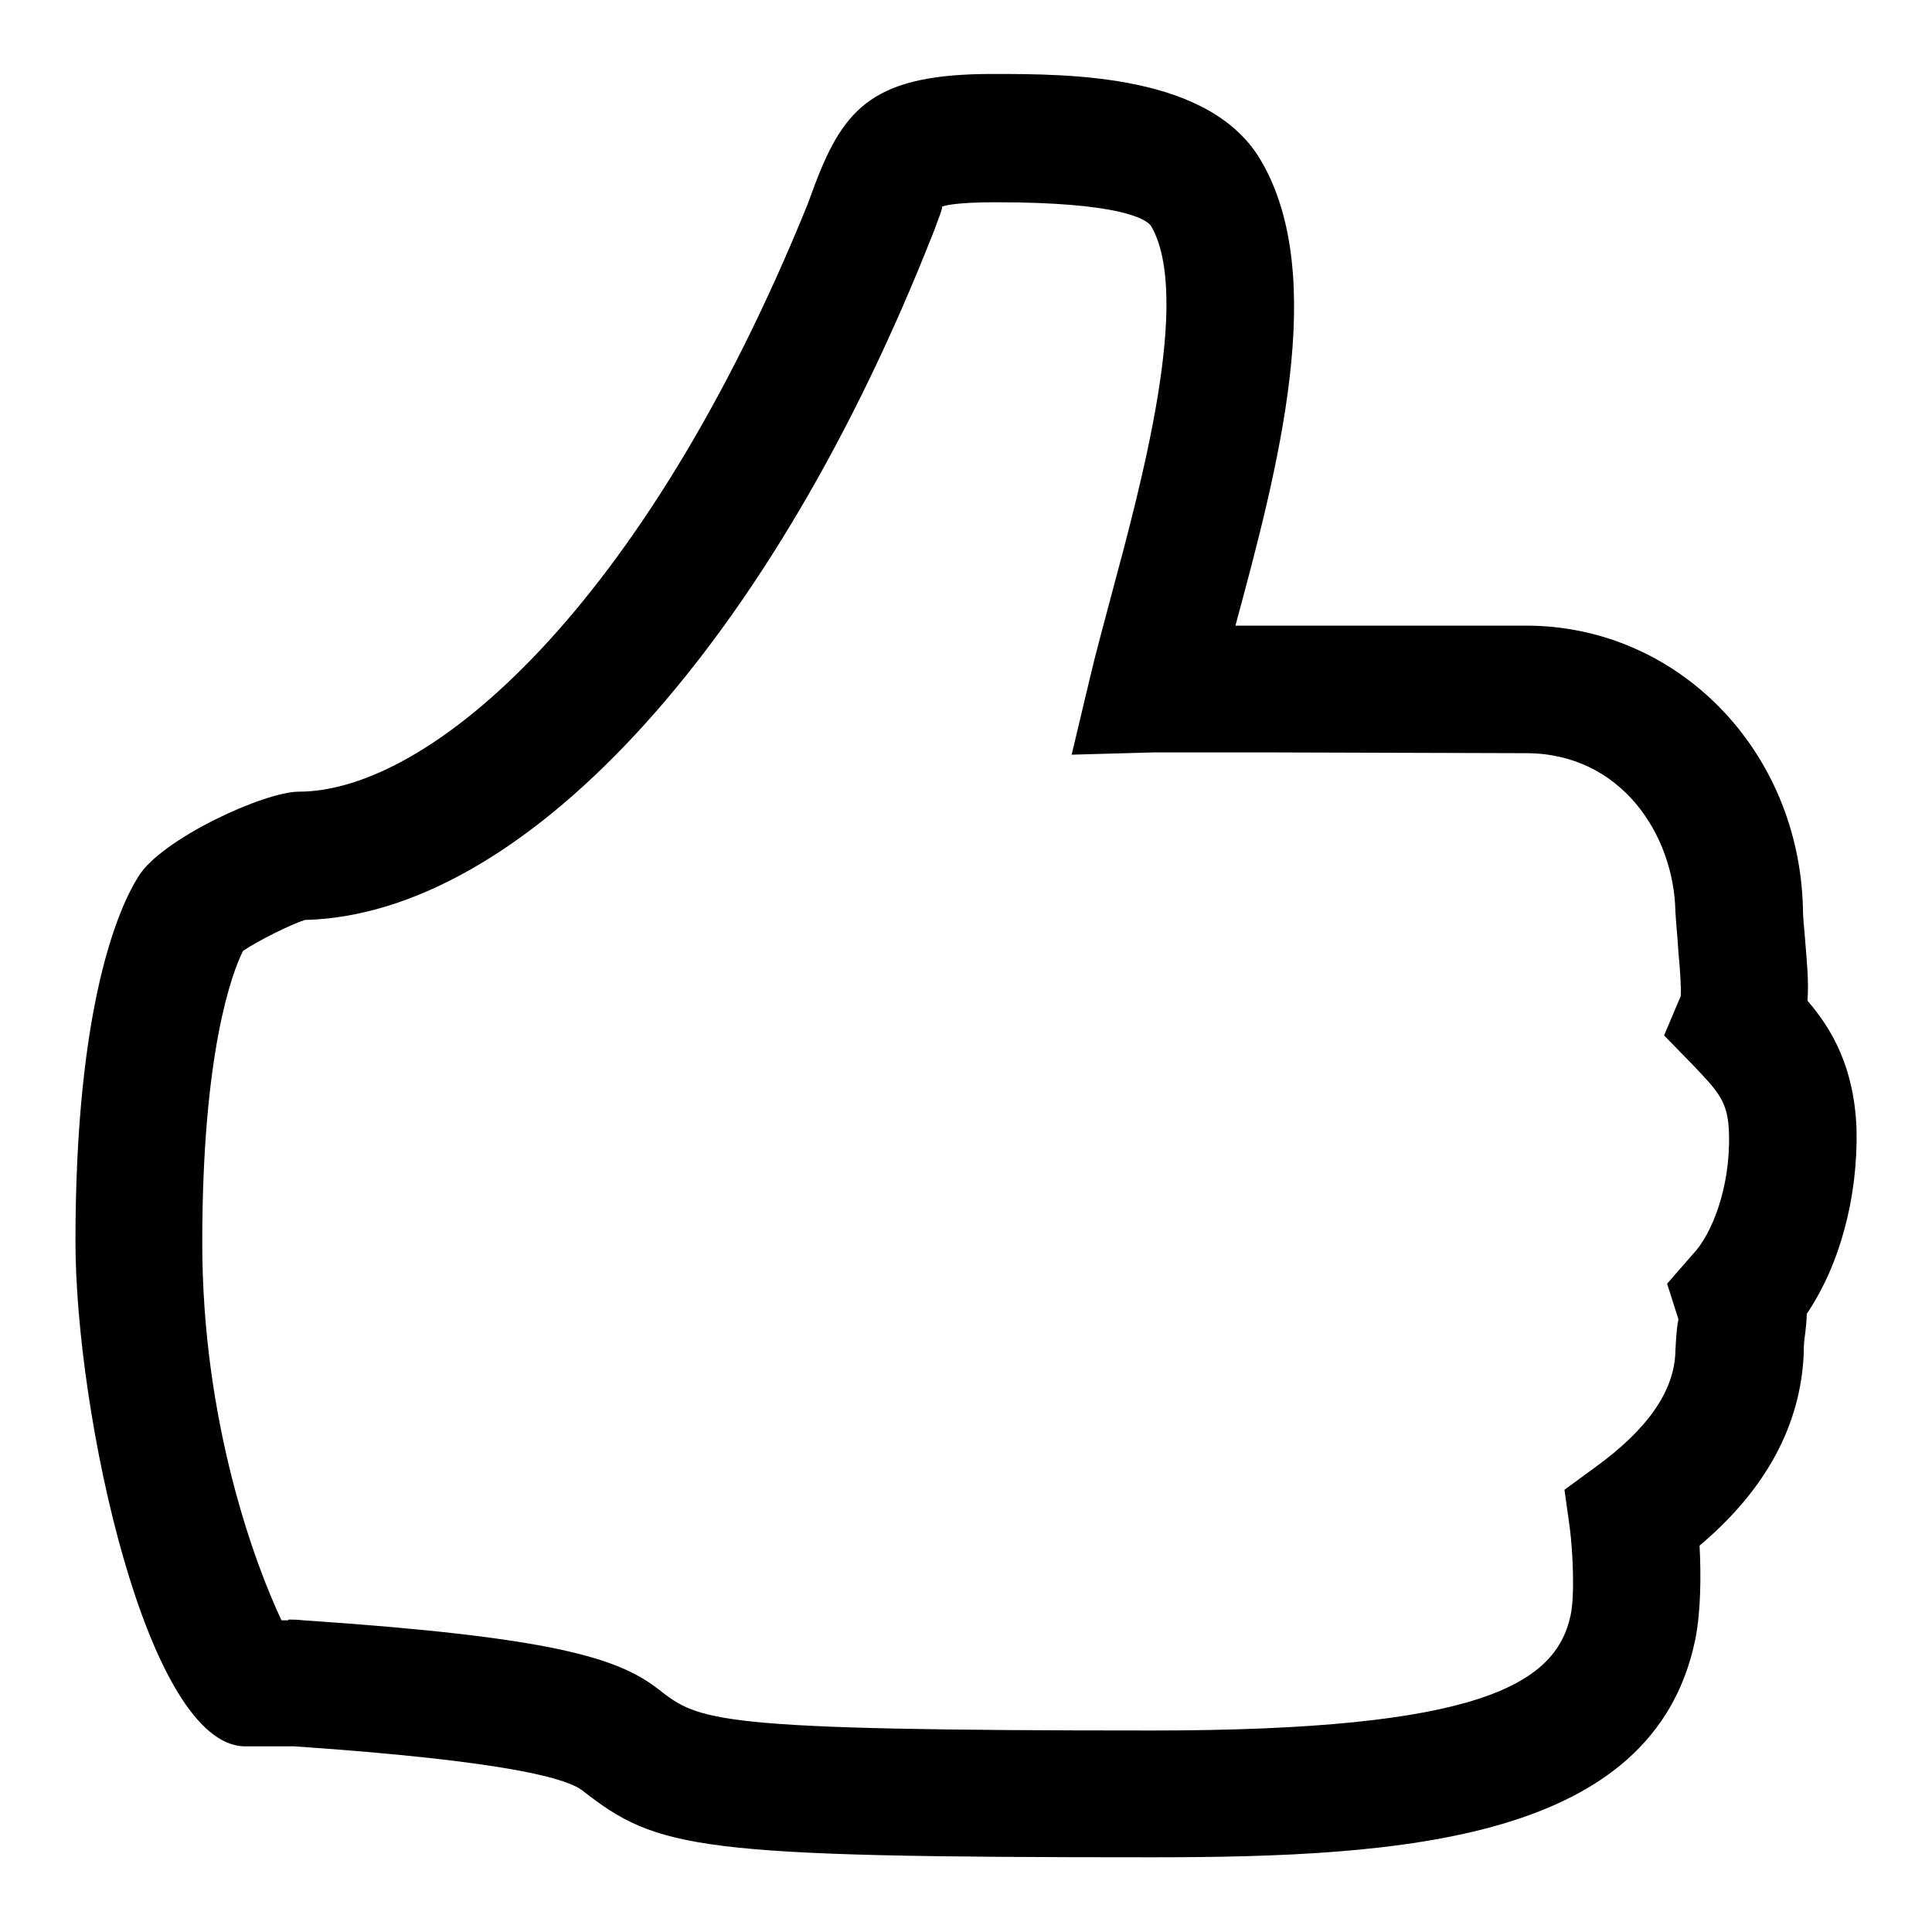 <?xml version="1.0" encoding="utf-8"?>
<!-- Svg Vector Icons : http://www.onlinewebfonts.com/icon -->
<!DOCTYPE svg PUBLIC "-//W3C//DTD SVG 1.1//EN" "http://www.w3.org/Graphics/SVG/1.1/DTD/svg11.dtd">
<svg version="1.1" xmlns="http://www.w3.org/2000/svg" xmlns:xlink="http://www.w3.org/1999/xlink" x="0px" y="0px" viewBox="0 0 256 256" enable-background="new 0 0 256 256" xml:space="preserve">
<g><g><path fill="#000000" d="M152.7,246.1c-60.6,0-65.5-1-75.6-8.9c-1.9-1.4-8.9-3.8-38.1-5.8l-0.8,0c-1.5,0-2.5,0-4.3,0h-1.4c-13,0-22.5-44.1-22.5-66.9c0-31.6,5.8-44.3,8.3-48.3c3-5,16.7-11.3,21.3-11.3c17.3,0,45.7-24.3,67.4-77.8l1-2.7c3.9-10.3,8-14.6,23.5-14.6c10.4,0,28.9,0,35.6,11.5c9,15.4,2.2,40.9-3.4,61.6c1.8,0,3.6,0,5.4,0l33.1,0c20.1,0,36.2,16.5,36.7,37.5c0,1.4,0.2,2.8,0.3,4.3c0.2,2.6,0.5,5.3,0.3,7.9c3.2,3.7,6.2,8.8,6.5,17c0.2,9-2.2,18-6.6,24.5c0,0.9-0.1,1.7-0.2,2.6c-0.1,0.6-0.2,1.4-0.2,2.7c-0.4,9.4-5,18-13.8,25.4c0.2,3.8,0.2,8.7-0.6,12.6C219,243.9,186,246.1,152.7,246.1z M38.2,214.6c0.6,0,1.1,0,2,0.1c32.6,2.2,41.6,4.9,47,9.1c5.5,4.3,7.1,5.5,65.5,5.5c43.3,0,53.4-6.1,55.4-15.2c0.6-2.7,0.3-8.6-0.1-11.7l-0.7-5l4.1-3c6.9-5,10.5-10.1,10.6-15.4c0.1-2,0.2-3.2,0.4-4.2l-1.5-4.7l3.4-3.9c2.5-2.6,5-8.8,4.8-16c-0.1-4.3-1.5-5.6-4.7-9l-3.9-4l2.2-5.2c0.1-0.7-0.1-3.9-0.3-5.8c-0.1-1.8-0.3-3.7-0.4-5.4c-0.2-10.2-7.2-21-19.8-21l-33.1-0.1c-5.9,0-11.7,0-16.3,0L142,100l2.5-10.5c0.7-3,1.7-6.6,2.7-10.4c4-14.9,10.8-39.8,5.3-49.2c-0.7-0.9-4.2-3.1-20.5-3.1c-5.7,0-7,0.5-7.2,0.6c0.2,0-0.5,1.7-1,3.1l-1.2,3c-21.5,53.2-53.7,87.7-82.2,88.4c-1.9,0.6-6.3,2.8-8.2,4.1c-1.4,2.8-5.4,13.2-5.4,38.7c0,23.8,7,42.6,10.5,50H38.2z"/></g></g>
</svg>